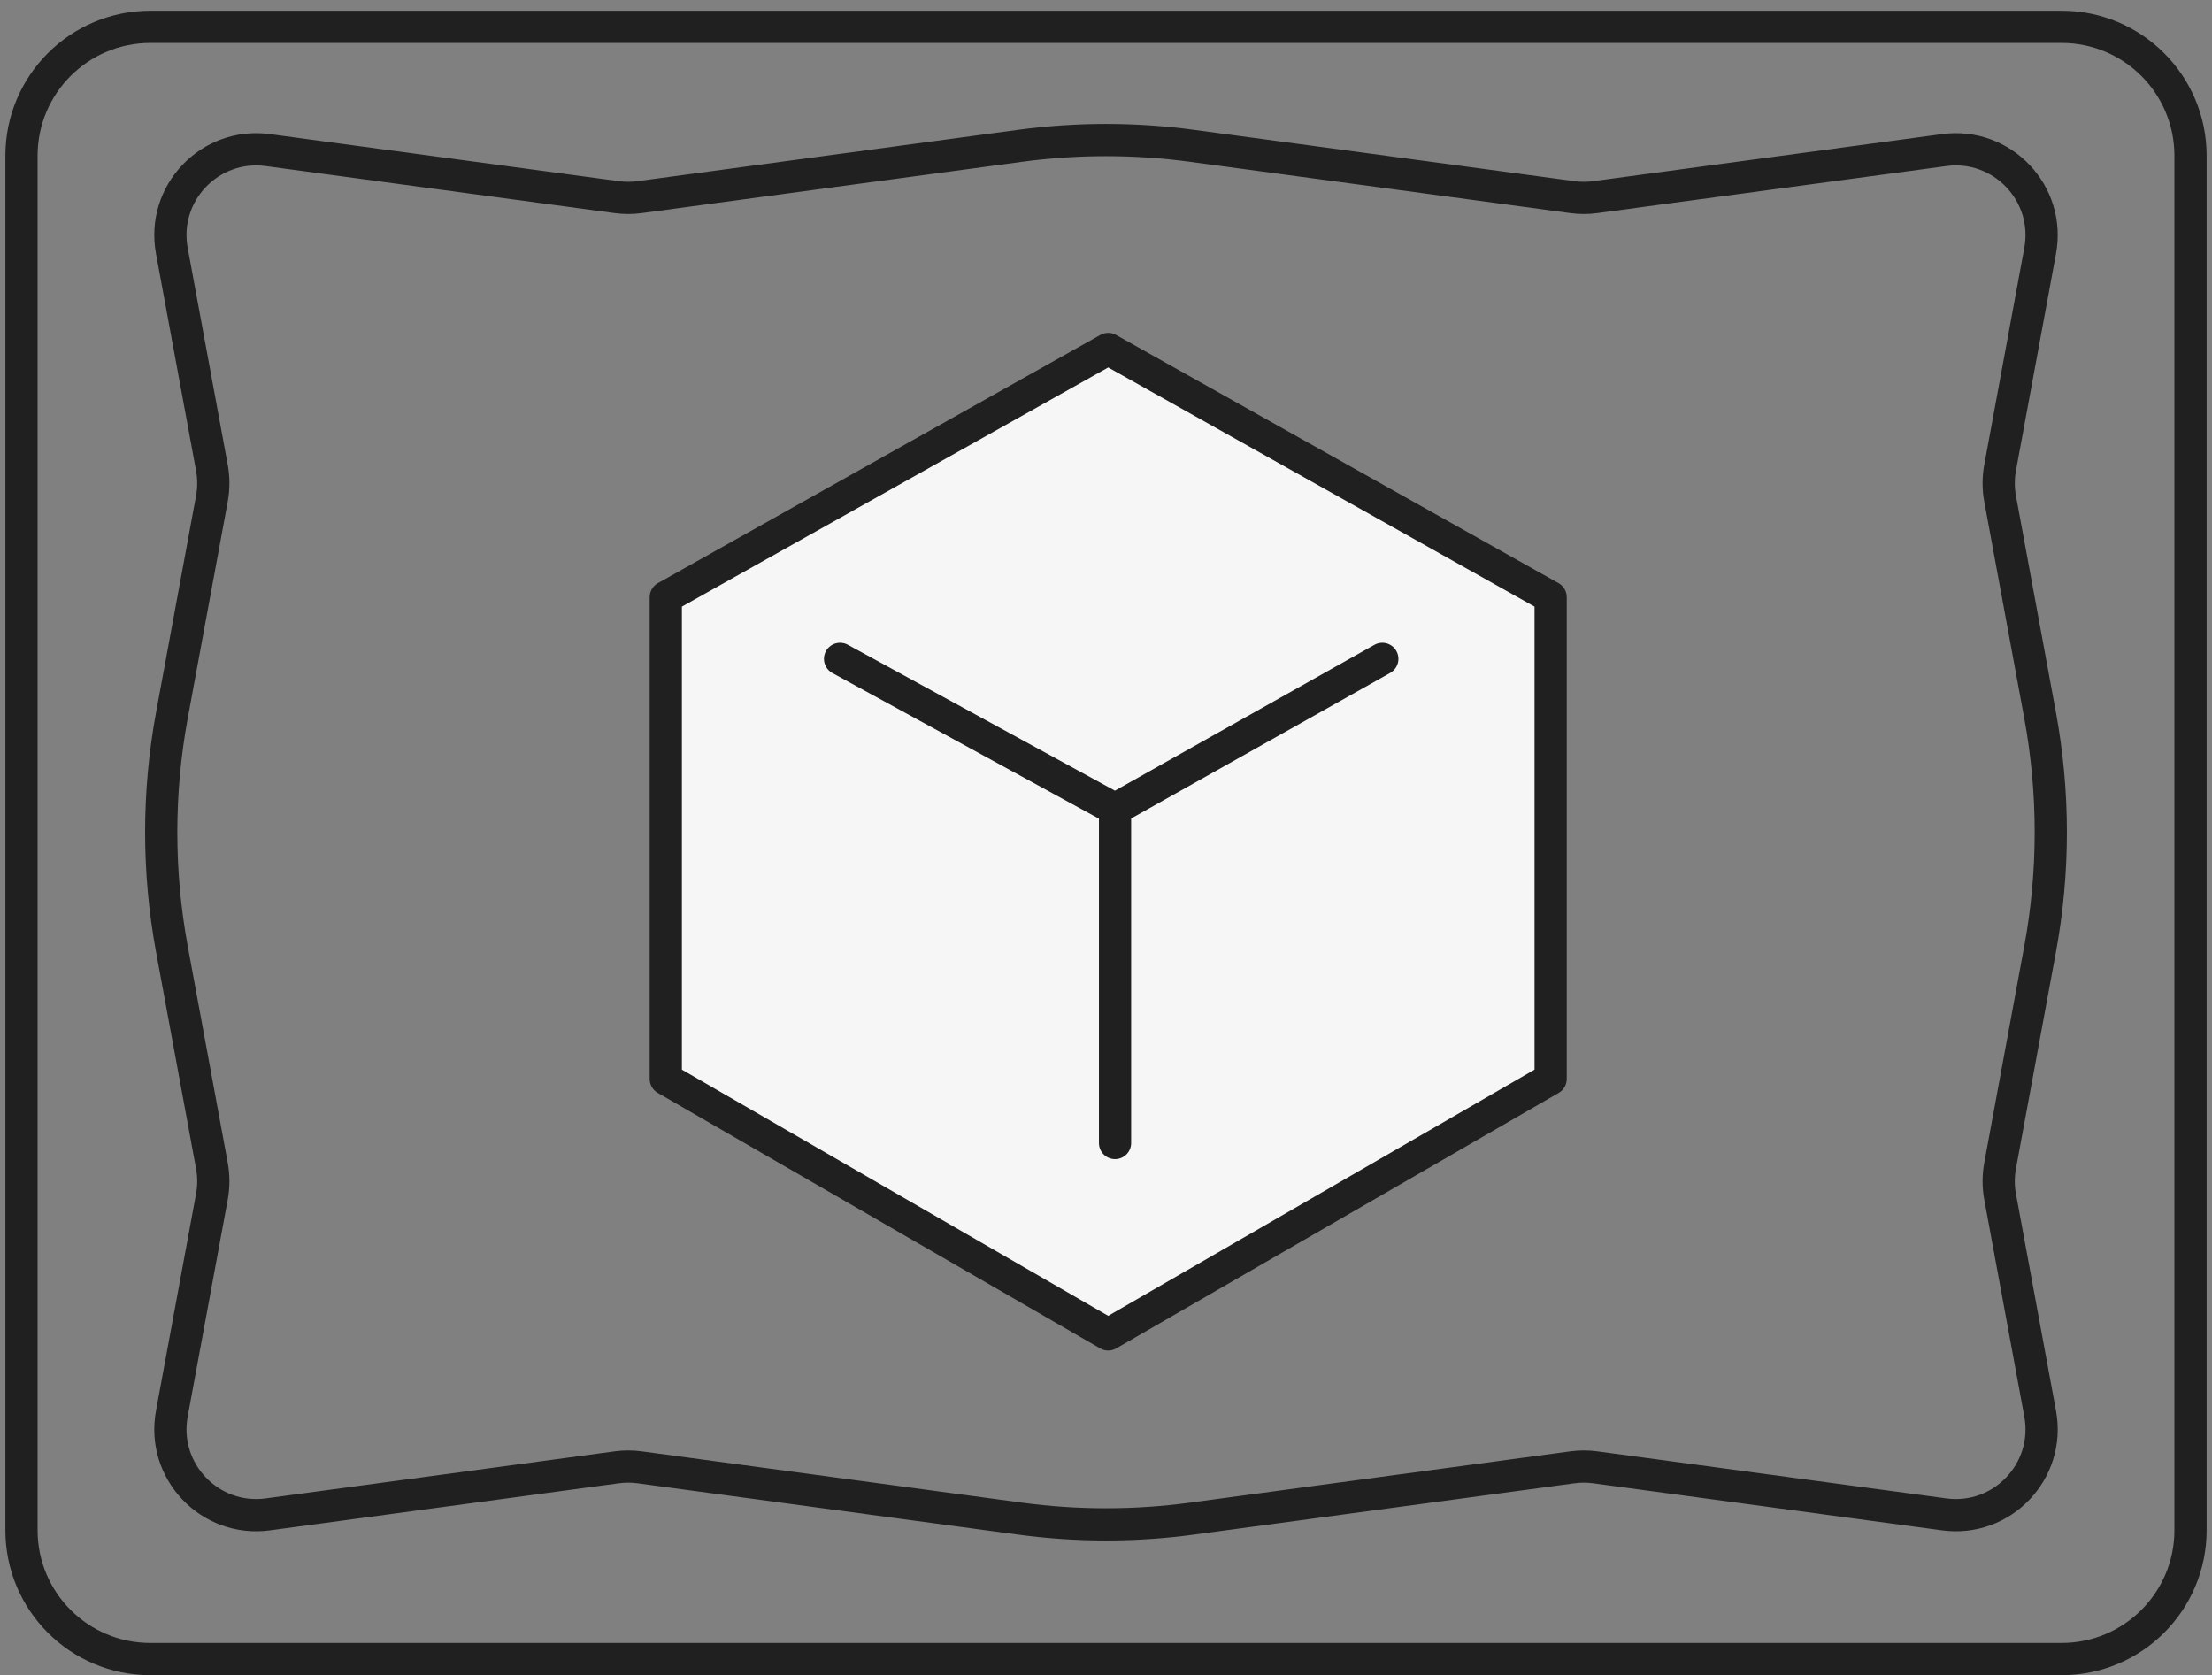 <?xml version="1.0" encoding="UTF-8"?> <svg xmlns="http://www.w3.org/2000/svg" width="103" height="78" viewBox="0 0 103 78" fill="none"><rect x="0" y="0" width="103" height="78" fill="#808080" stroke="none"/><path d="M96 1.25H7C3.686 1.25 1 3.936 1 7.25V71.25C1 74.564 3.686 77.25 7 77.25H96C99.314 77.25 102 74.564 102 71.25V7.25C102 3.936 99.314 1.25 96 1.25Z" stroke="#202020" stroke-width="1.5" stroke-linecap="round"></path><path d="M93.134 21.774L94.998 11.678C95.492 9.002 93.227 6.624 90.53 6.988L74.284 9.178C73.93 9.226 73.57 9.226 73.216 9.178L55.509 6.79C52.848 6.432 50.152 6.432 47.491 6.79L29.785 9.178C29.43 9.226 29.07 9.226 28.715 9.178L12.47 6.988C9.773 6.624 7.508 9.002 8.002 11.678L9.866 21.774C9.955 22.254 9.955 22.746 9.866 23.226L8.005 33.304C7.341 36.904 7.341 40.596 8.005 44.196L9.866 54.274C9.955 54.754 9.955 55.246 9.866 55.726L8.002 65.822C7.508 68.499 9.773 70.876 12.47 70.513L28.715 68.322C29.07 68.274 29.43 68.274 29.785 68.322L47.491 70.71C50.152 71.068 52.848 71.068 55.509 70.71L73.216 68.322C73.57 68.274 73.93 68.274 74.284 68.322L90.53 70.513C93.227 70.876 95.492 68.499 94.998 65.822L93.134 55.726C93.045 55.246 93.045 54.754 93.134 54.274L94.995 44.196C95.659 40.596 95.659 36.904 94.995 33.304L93.134 23.226C93.045 22.746 93.045 22.254 93.134 21.774Z" stroke="#202020" stroke-width="1.5" stroke-linecap="round"></path><path d="M31.002 50.238V27.806L51.603 16.25L72.204 27.806V50.238L51.603 62.134L31.002 50.238Z" fill="#F6F6F6" stroke="#202020" stroke-width="1.5" stroke-linecap="round" stroke-linejoin="round"></path><path d="M51.921 37.672V53.221M51.921 37.672L64.366 30.678M51.921 37.672L39.117 30.678" stroke="#202020" stroke-width="1.5" stroke-linecap="round" stroke-linejoin="round"></path></svg> 